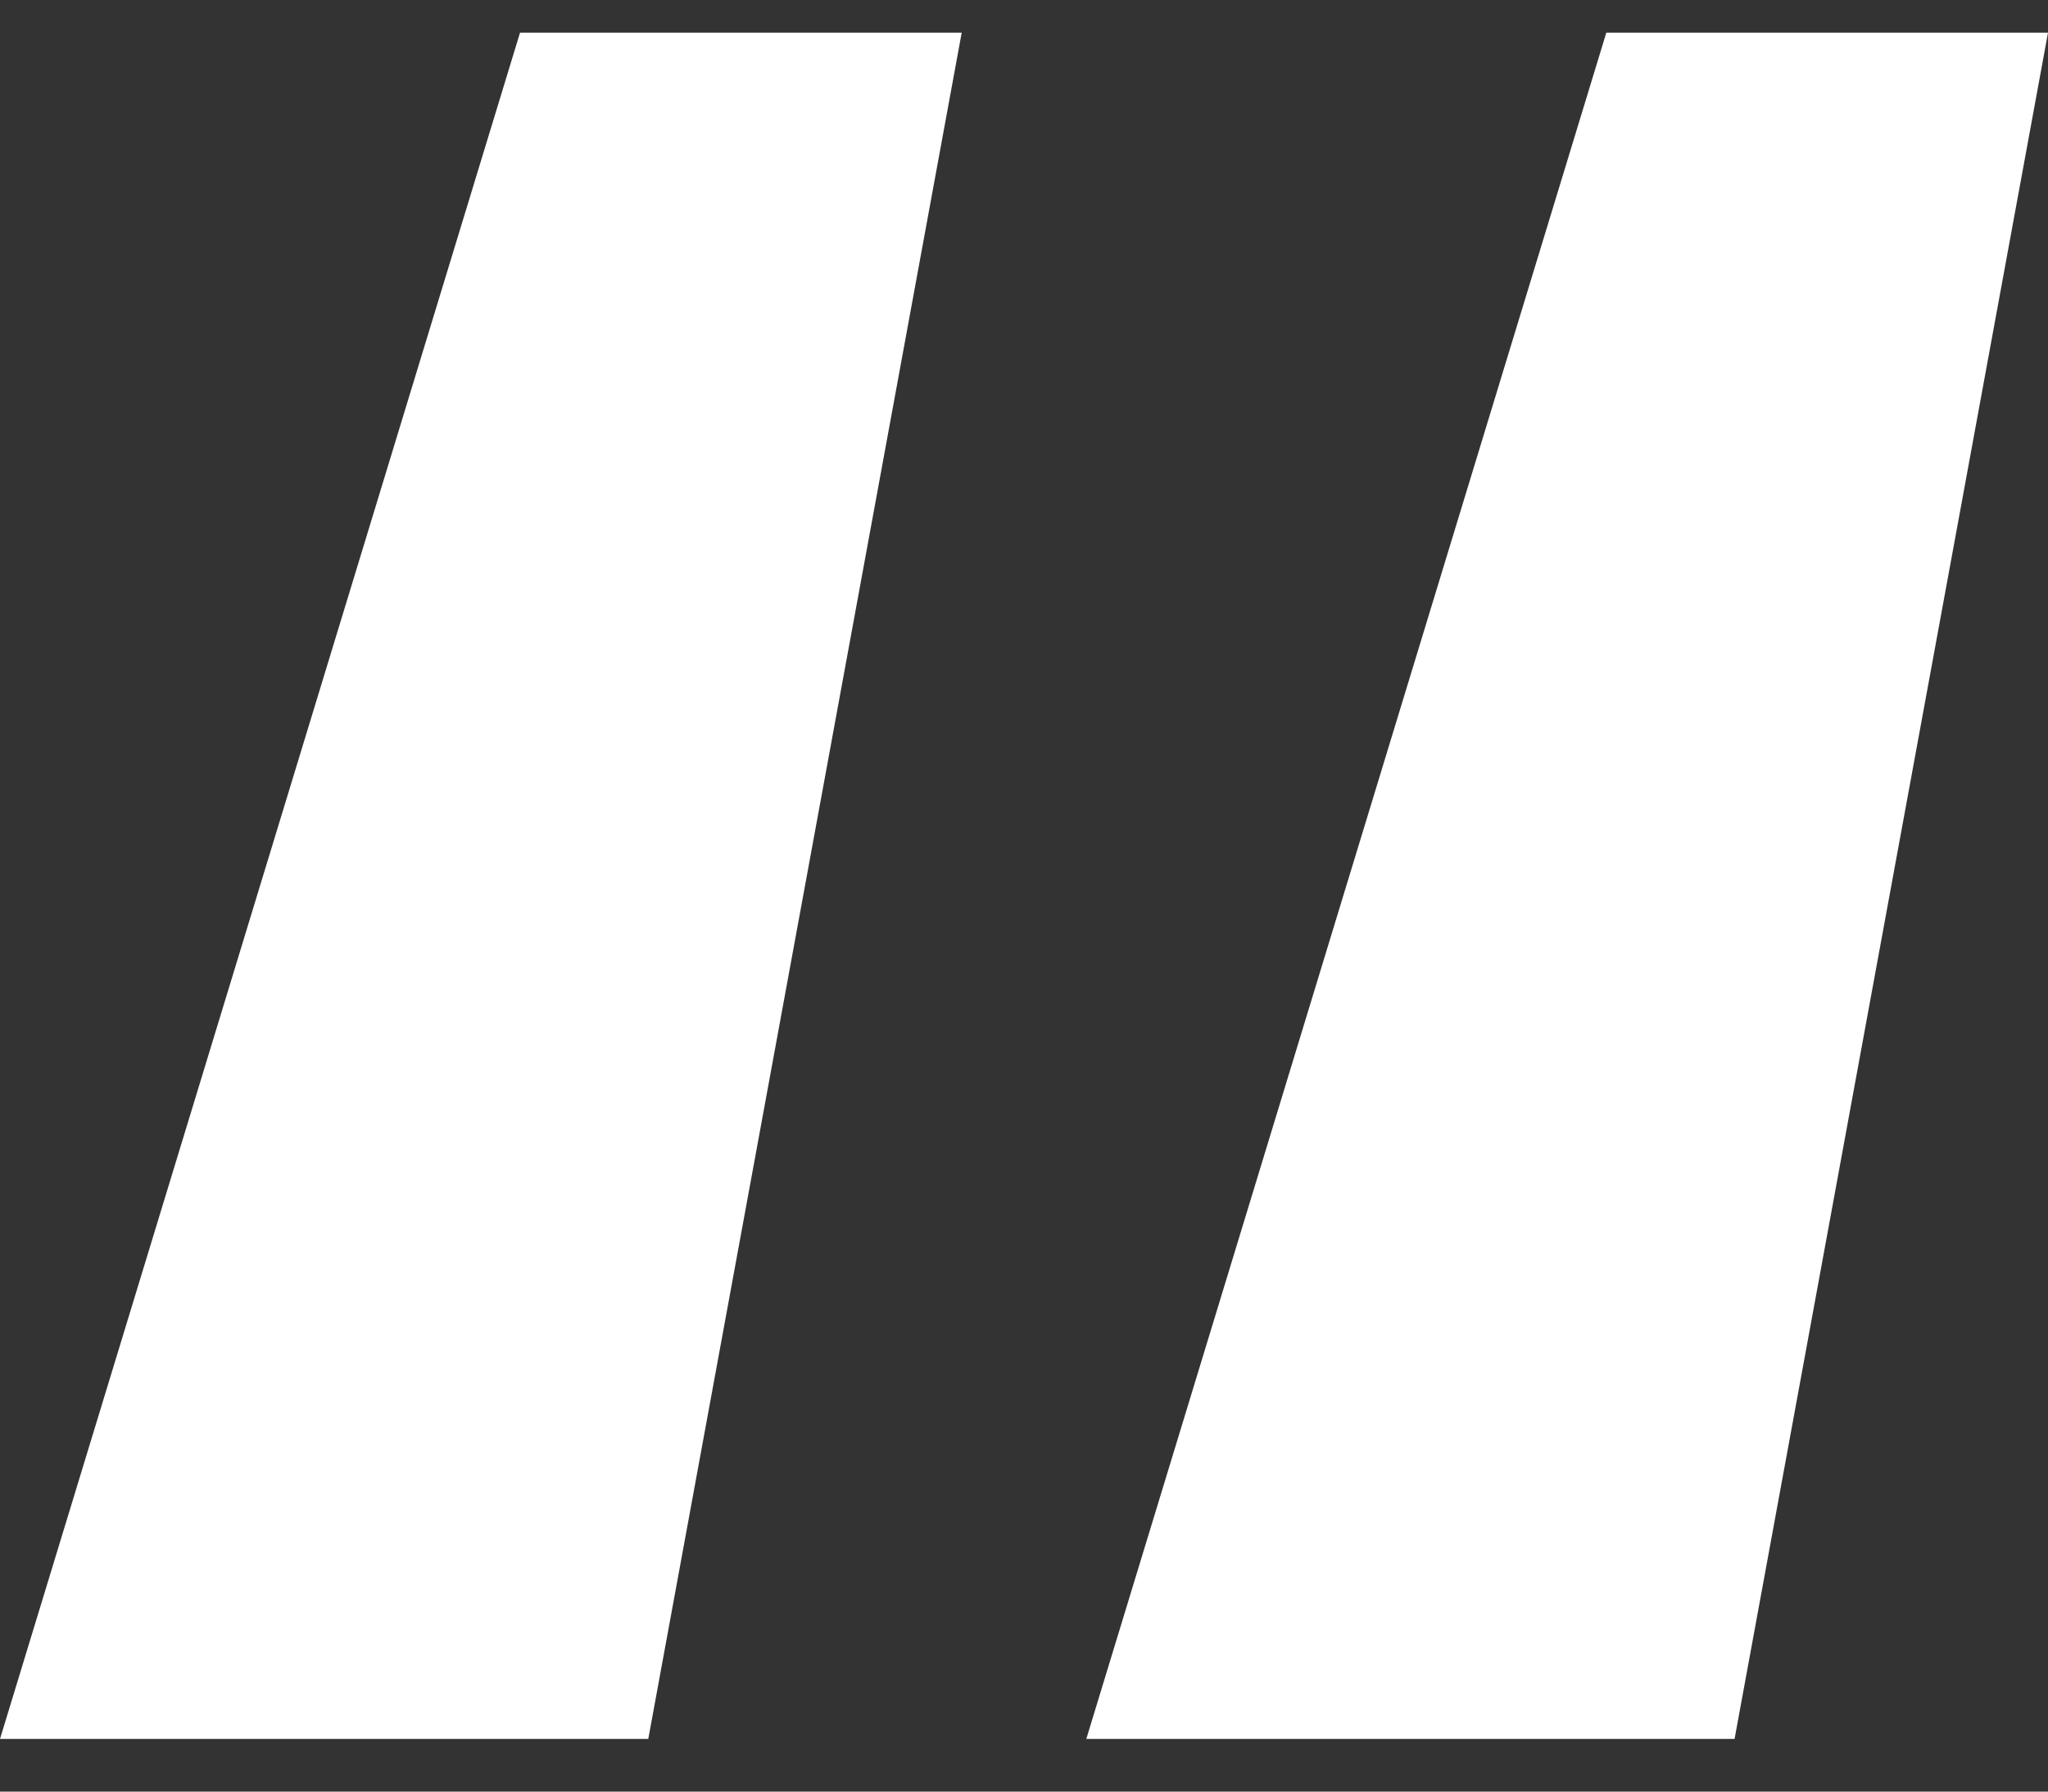 <?xml version="1.0" encoding="UTF-8"?> <svg xmlns="http://www.w3.org/2000/svg" width="24" height="21" viewBox="0 0 24 21" fill="none"><rect x="0" y="0" width="24" height="21" fill="#333333" stroke="none"/><path d="M11.27 0.383H6.094L0 20.383H7.597L11.27 0.383ZM24 0.383H18.824L12.73 20.383H20.327L24 0.383Z" fill="white"></path></svg> 